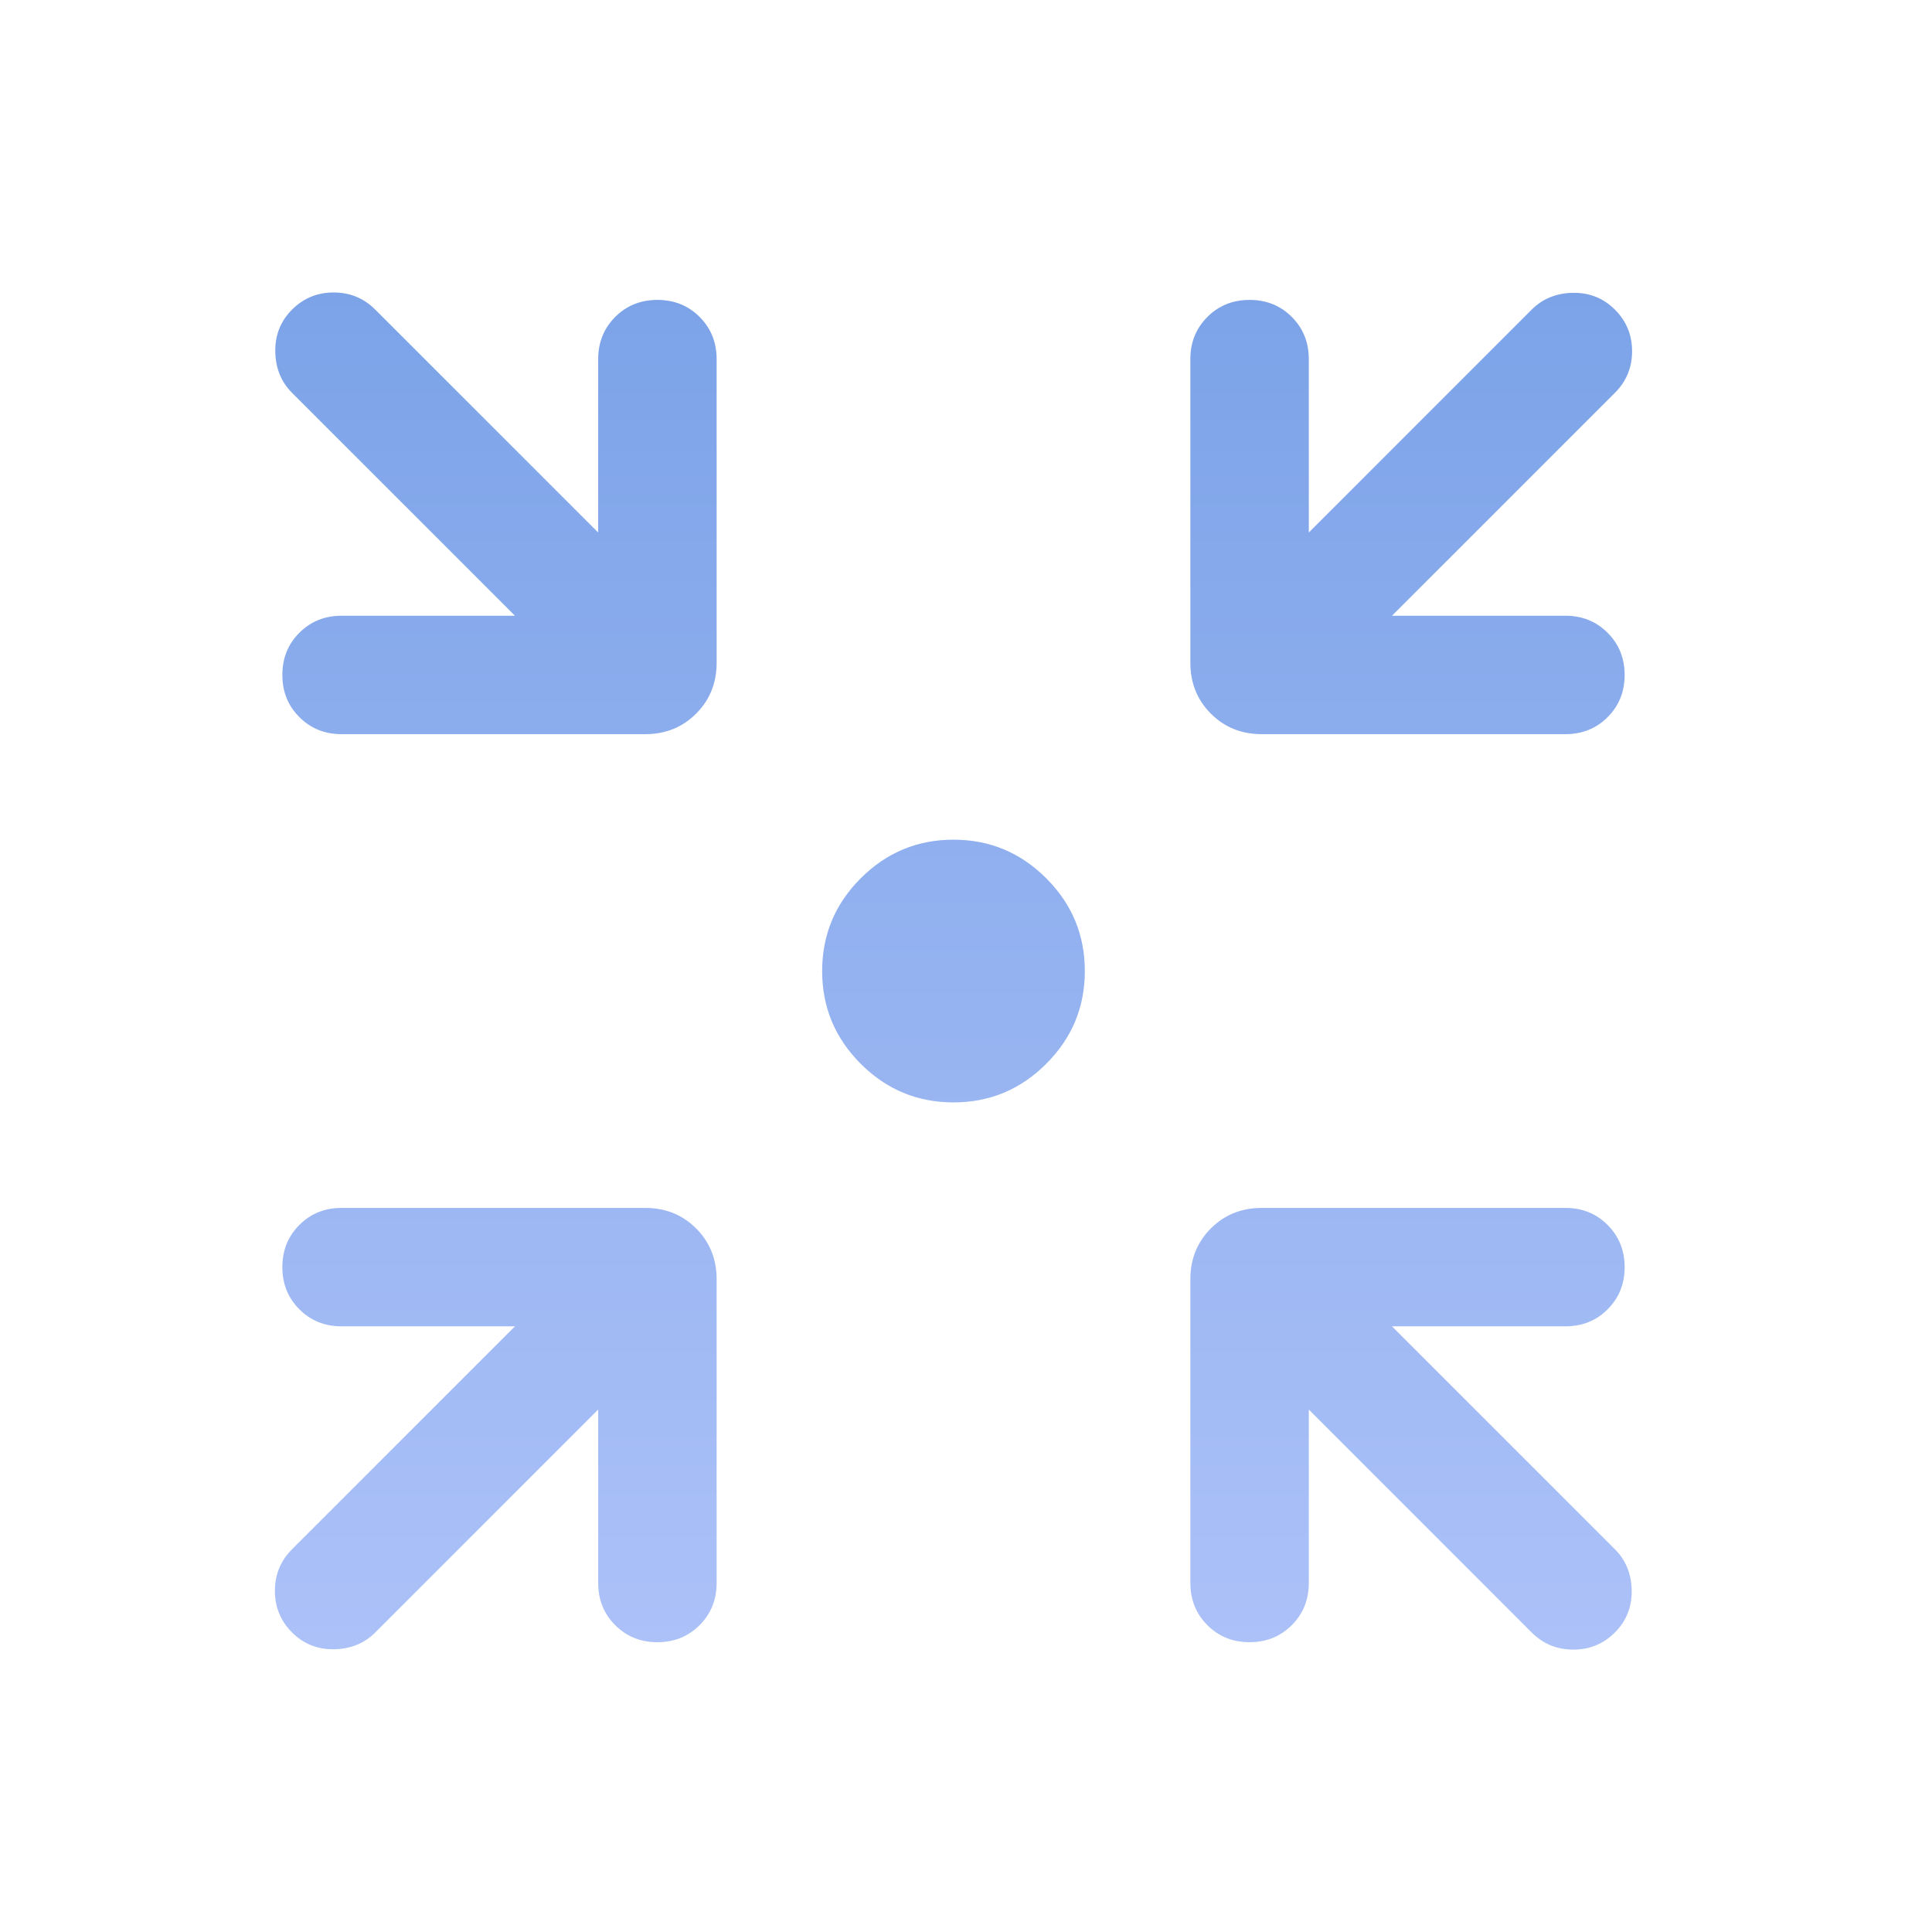 <svg width="55" height="55" viewBox="0 0 55 55" fill="none" xmlns="http://www.w3.org/2000/svg">
<mask id="mask0_134_7708" style="mask-type:alpha" maskUnits="userSpaceOnUse" x="0" y="0" width="55" height="55">
<rect x="0.171" y="0.67" width="53.946" height="53.946" fill="#D9D9D9"/>
</mask>
<g mask="url(#mask0_134_7708)">
<path d="M27.144 31.383C26.116 31.383 25.235 31.017 24.503 30.284C23.771 29.552 23.405 28.672 23.405 27.644C23.405 26.615 23.771 25.735 24.503 25.003C25.235 24.271 26.116 23.904 27.144 23.904C28.172 23.904 29.052 24.271 29.784 25.003C30.517 25.735 30.883 26.615 30.883 27.644C30.883 28.672 30.517 29.552 29.784 30.284C29.052 31.017 28.172 31.383 27.144 31.383ZM17.029 40.127L10.683 46.473C10.372 46.784 9.981 46.943 9.51 46.951C9.039 46.958 8.64 46.799 8.314 46.473C7.989 46.147 7.826 45.752 7.826 45.288C7.826 44.824 7.989 44.429 8.314 44.104L14.66 37.758H9.724C9.246 37.758 8.846 37.597 8.523 37.274C8.199 36.95 8.038 36.55 8.038 36.072C8.038 35.594 8.199 35.194 8.523 34.871C8.846 34.548 9.246 34.387 9.724 34.387H18.369C18.945 34.387 19.427 34.581 19.817 34.971C20.206 35.36 20.401 35.843 20.401 36.418V45.064C20.401 45.541 20.239 45.942 19.916 46.265C19.592 46.588 19.192 46.75 18.714 46.75C18.236 46.75 17.836 46.588 17.513 46.265C17.19 45.942 17.029 45.541 17.029 45.064V40.127ZM37.259 40.127V45.064C37.259 45.541 37.097 45.942 36.774 46.265C36.45 46.588 36.05 46.75 35.572 46.75C35.094 46.75 34.694 46.588 34.371 46.265C34.049 45.942 33.887 45.541 33.887 45.064V36.418C33.887 35.843 34.082 35.36 34.471 34.971C34.861 34.581 35.343 34.387 35.919 34.387H44.564C45.042 34.387 45.442 34.548 45.765 34.872C46.088 35.195 46.25 35.596 46.25 36.073C46.25 36.551 46.088 36.952 45.765 37.274C45.442 37.597 45.042 37.758 44.564 37.758H39.627L45.973 44.104C46.284 44.415 46.444 44.807 46.451 45.278C46.458 45.749 46.299 46.147 45.973 46.473C45.647 46.799 45.253 46.961 44.789 46.961C44.325 46.961 43.93 46.799 43.604 46.473L37.259 40.127ZM14.66 17.529L8.314 11.183C8.003 10.872 7.844 10.48 7.837 10.009C7.829 9.538 7.989 9.14 8.314 8.814C8.64 8.488 9.035 8.326 9.499 8.326C9.963 8.326 10.358 8.488 10.683 8.814L17.029 15.16V10.223C17.029 9.746 17.191 9.345 17.514 9.022C17.837 8.699 18.238 8.538 18.715 8.538C19.193 8.538 19.594 8.699 19.916 9.022C20.239 9.345 20.401 9.746 20.401 10.223V18.869C20.401 19.444 20.206 19.927 19.817 20.316C19.427 20.706 18.945 20.9 18.369 20.9H9.724C9.246 20.9 8.846 20.739 8.523 20.415C8.199 20.092 8.038 19.692 8.038 19.214C8.038 18.736 8.199 18.336 8.523 18.013C8.846 17.69 9.246 17.529 9.724 17.529H14.66ZM39.627 17.529H44.564C45.042 17.529 45.442 17.69 45.765 18.014C46.088 18.337 46.25 18.737 46.25 19.215C46.25 19.693 46.088 20.093 45.765 20.416C45.442 20.739 45.042 20.9 44.564 20.9H35.919C35.343 20.9 34.861 20.706 34.471 20.316C34.082 19.927 33.887 19.444 33.887 18.869V10.223C33.887 9.746 34.049 9.345 34.372 9.022C34.695 8.699 35.096 8.538 35.574 8.538C36.051 8.538 36.452 8.699 36.774 9.022C37.097 9.345 37.259 9.746 37.259 10.223V15.16L43.604 8.814C43.916 8.503 44.307 8.344 44.778 8.336C45.249 8.329 45.647 8.488 45.973 8.814C46.299 9.14 46.462 9.535 46.462 9.999C46.462 10.463 46.299 10.858 45.973 11.183L39.627 17.529Z" fill="url(#paint0_linear_134_7708)"/>
</g>
<defs>
<linearGradient id="paint0_linear_134_7708" x1="27.144" y1="8.326" x2="27.144" y2="46.961" gradientUnits="userSpaceOnUse">
<stop stop-color="#7CA3E8"/>
<stop offset="1" stop-color="#ACC1F8"/>
</linearGradient>
</defs>
</svg>
